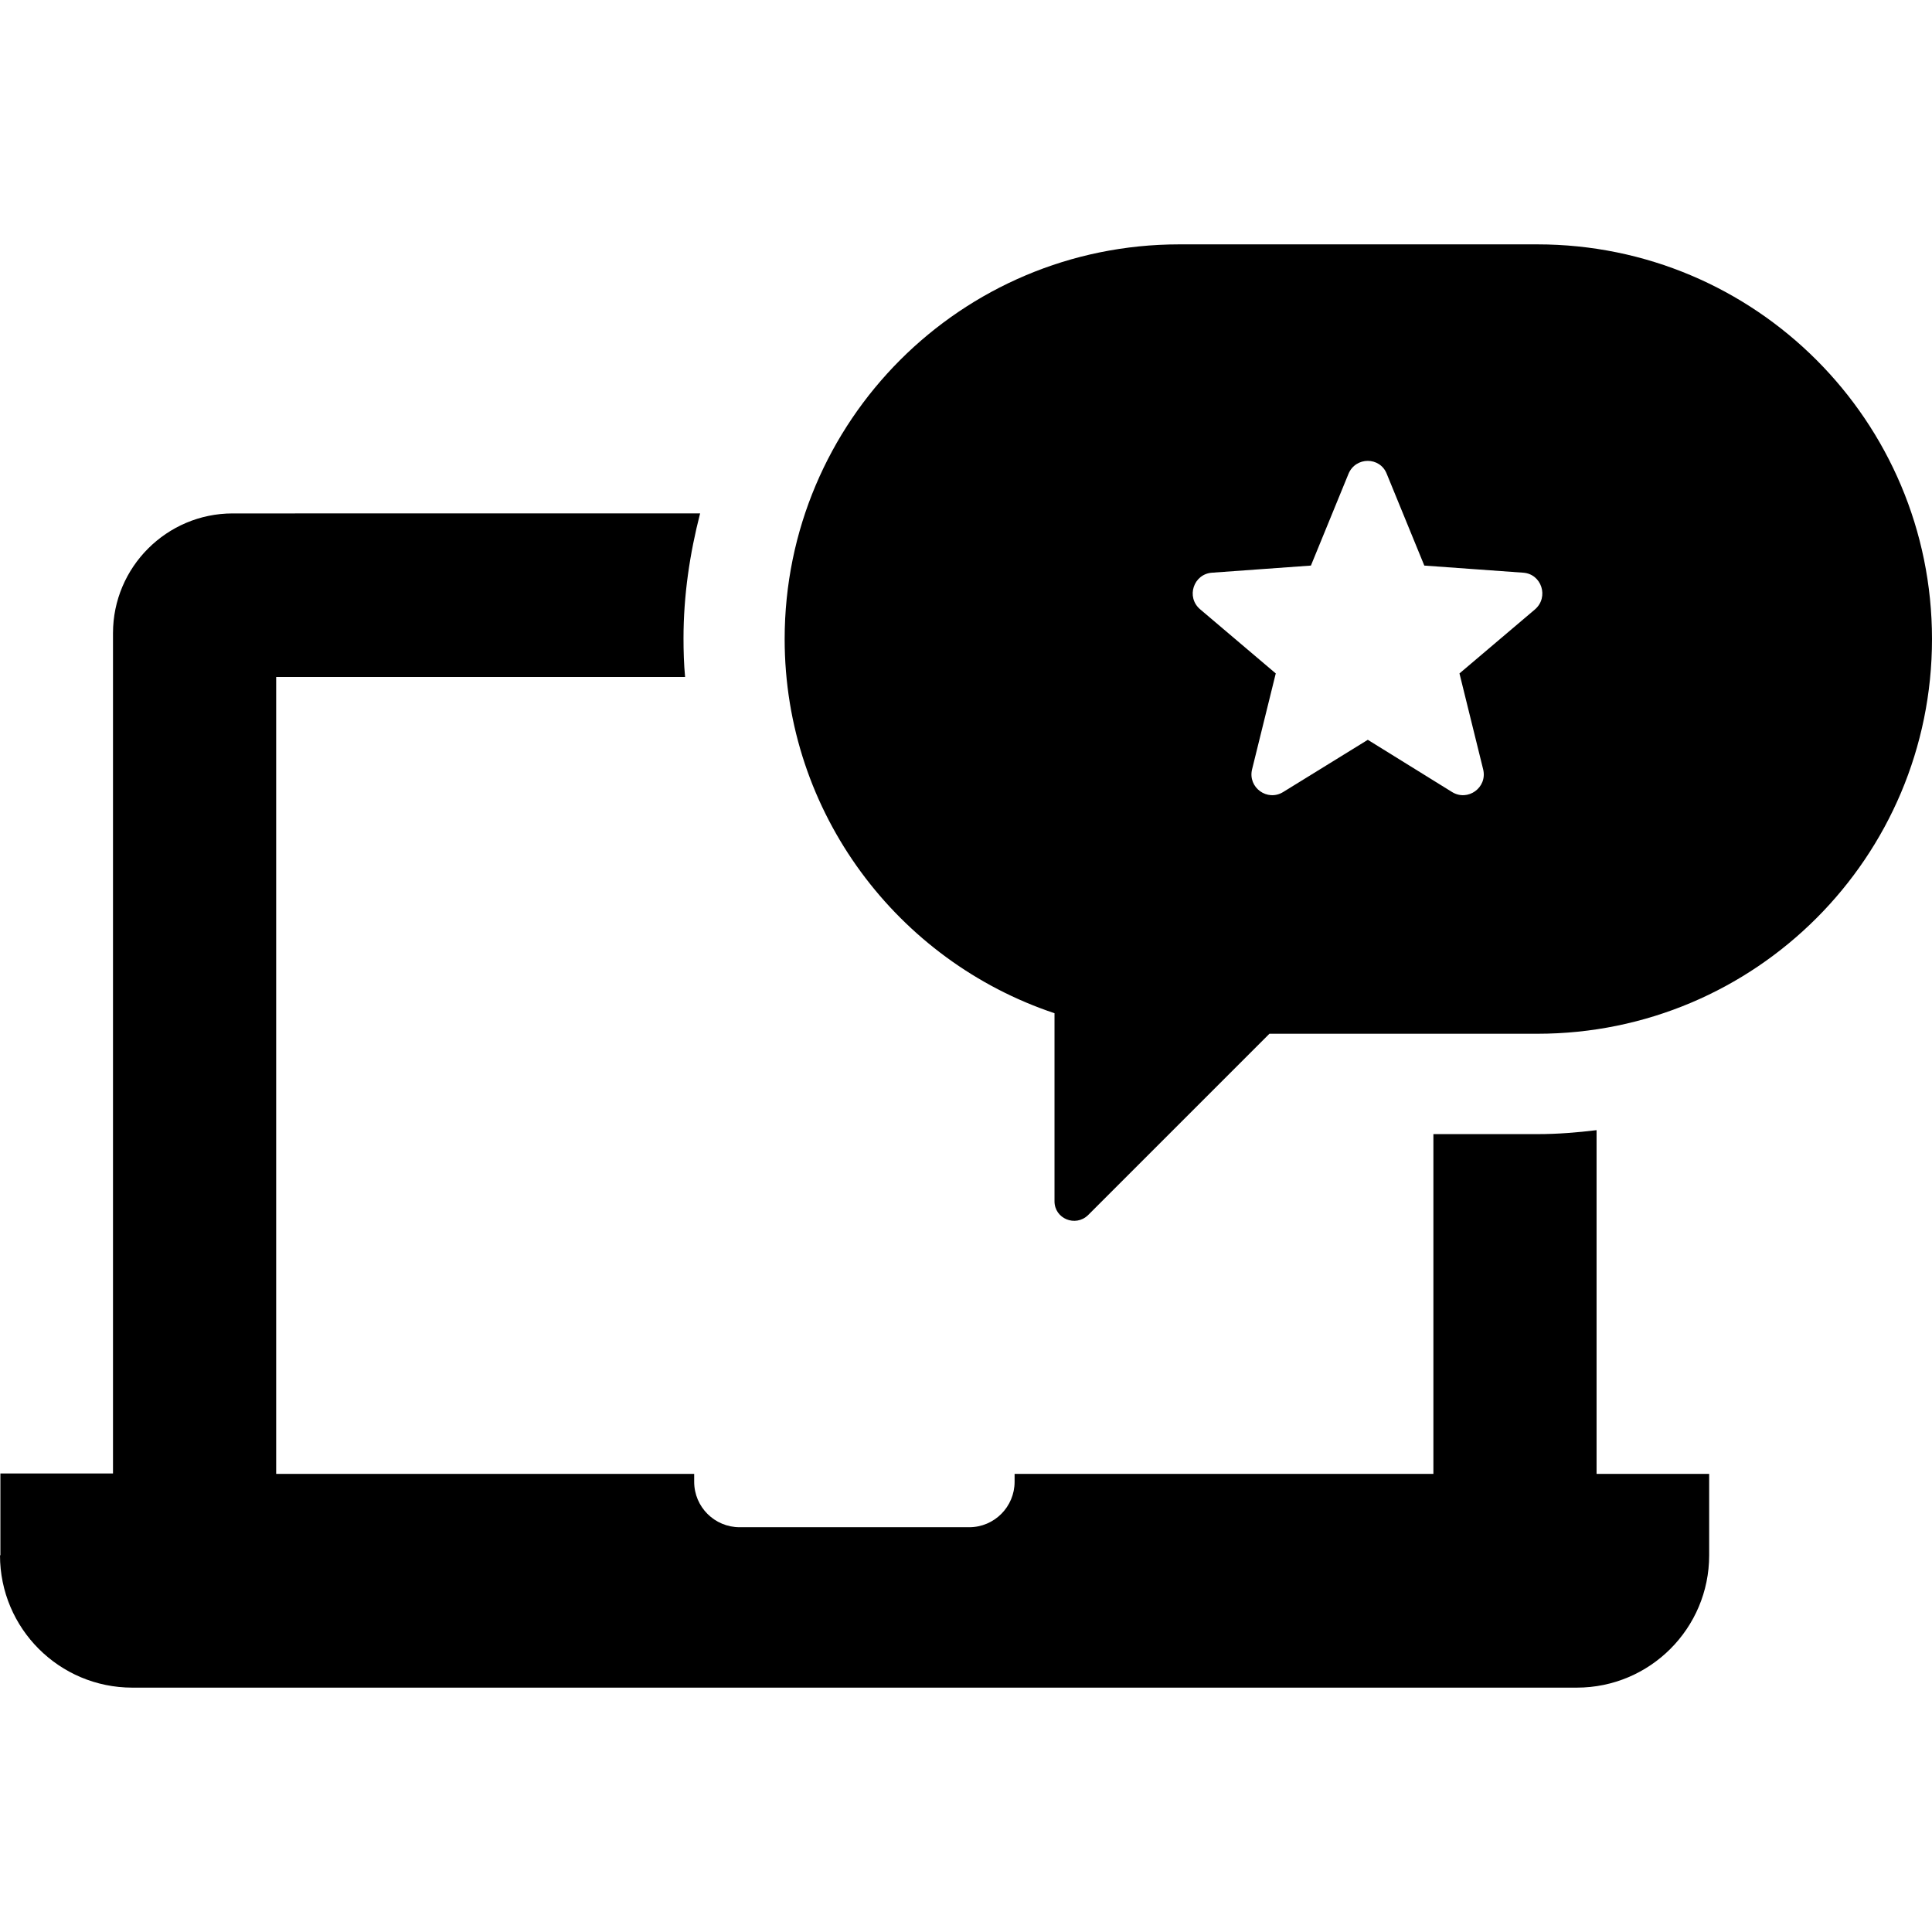 <?xml version="1.0" encoding="iso-8859-1"?>
<!-- Uploaded to: SVG Repo, www.svgrepo.com, Generator: SVG Repo Mixer Tools -->
<svg fill="#000000" height="800px" width="800px" version="1.1" id="Capa_1" xmlns="http://www.w3.org/2000/svg" xmlns:xlink="http://www.w3.org/1999/xlink" 
	 viewBox="0 0 489 489" xml:space="preserve">
<g>
	<g>
		<path d="M0,393.65c0,18.5,15,33.5,33.5,33.5h32.1H367h32.1c18.5,0,33.5-15,33.5-33.5v-20.6h-27h-1.5v-87c-4.9,0.6-9.9,1-14.9,1
			h-26.4v86h-106v2c0,6.3-5.1,11.5-11.5,11.5h-58.1c-6.3,0-11.5-5.1-11.5-11.5v-2H69.9v-201.7h103.5c-0.3-3.2-0.4-6.5-0.4-9.8
			c0-10.9,1.6-21.5,4.2-31.6H58.9c-16.7,0-30.3,13.6-30.3,30.3v212.7h-1.5h-27v20.7H0z"/>
		<path d="M275.4,307.55l45.9-45.9h67.8c55.2,0,99.9-44.7,99.9-99.9s-44.7-99.9-99.9-99.9h-90.6c-55.2,0-99.9,44.7-99.9,99.9
			c0,44.1,28.7,81.5,68.3,94.7v47.6C266.9,308.45,272.2,310.65,275.4,307.55z M306.8,144.95l25-1.8l9.5-23.2c1.8-4.4,8-4.4,9.7,0
			l9.5,23.2l25,1.8c4.7,0.3,6.6,6.2,3,9.3l-19.1,16.2l6,24.3c1.1,4.6-3.9,8.2-7.9,5.7l-21.3-13.2l-21.4,13.2c-4,2.5-9-1.1-7.9-5.7
			l6-24.3l-19.1-16.2C300.1,151.15,302.1,145.25,306.8,144.95z"/>
	</g>
</g>
</svg>